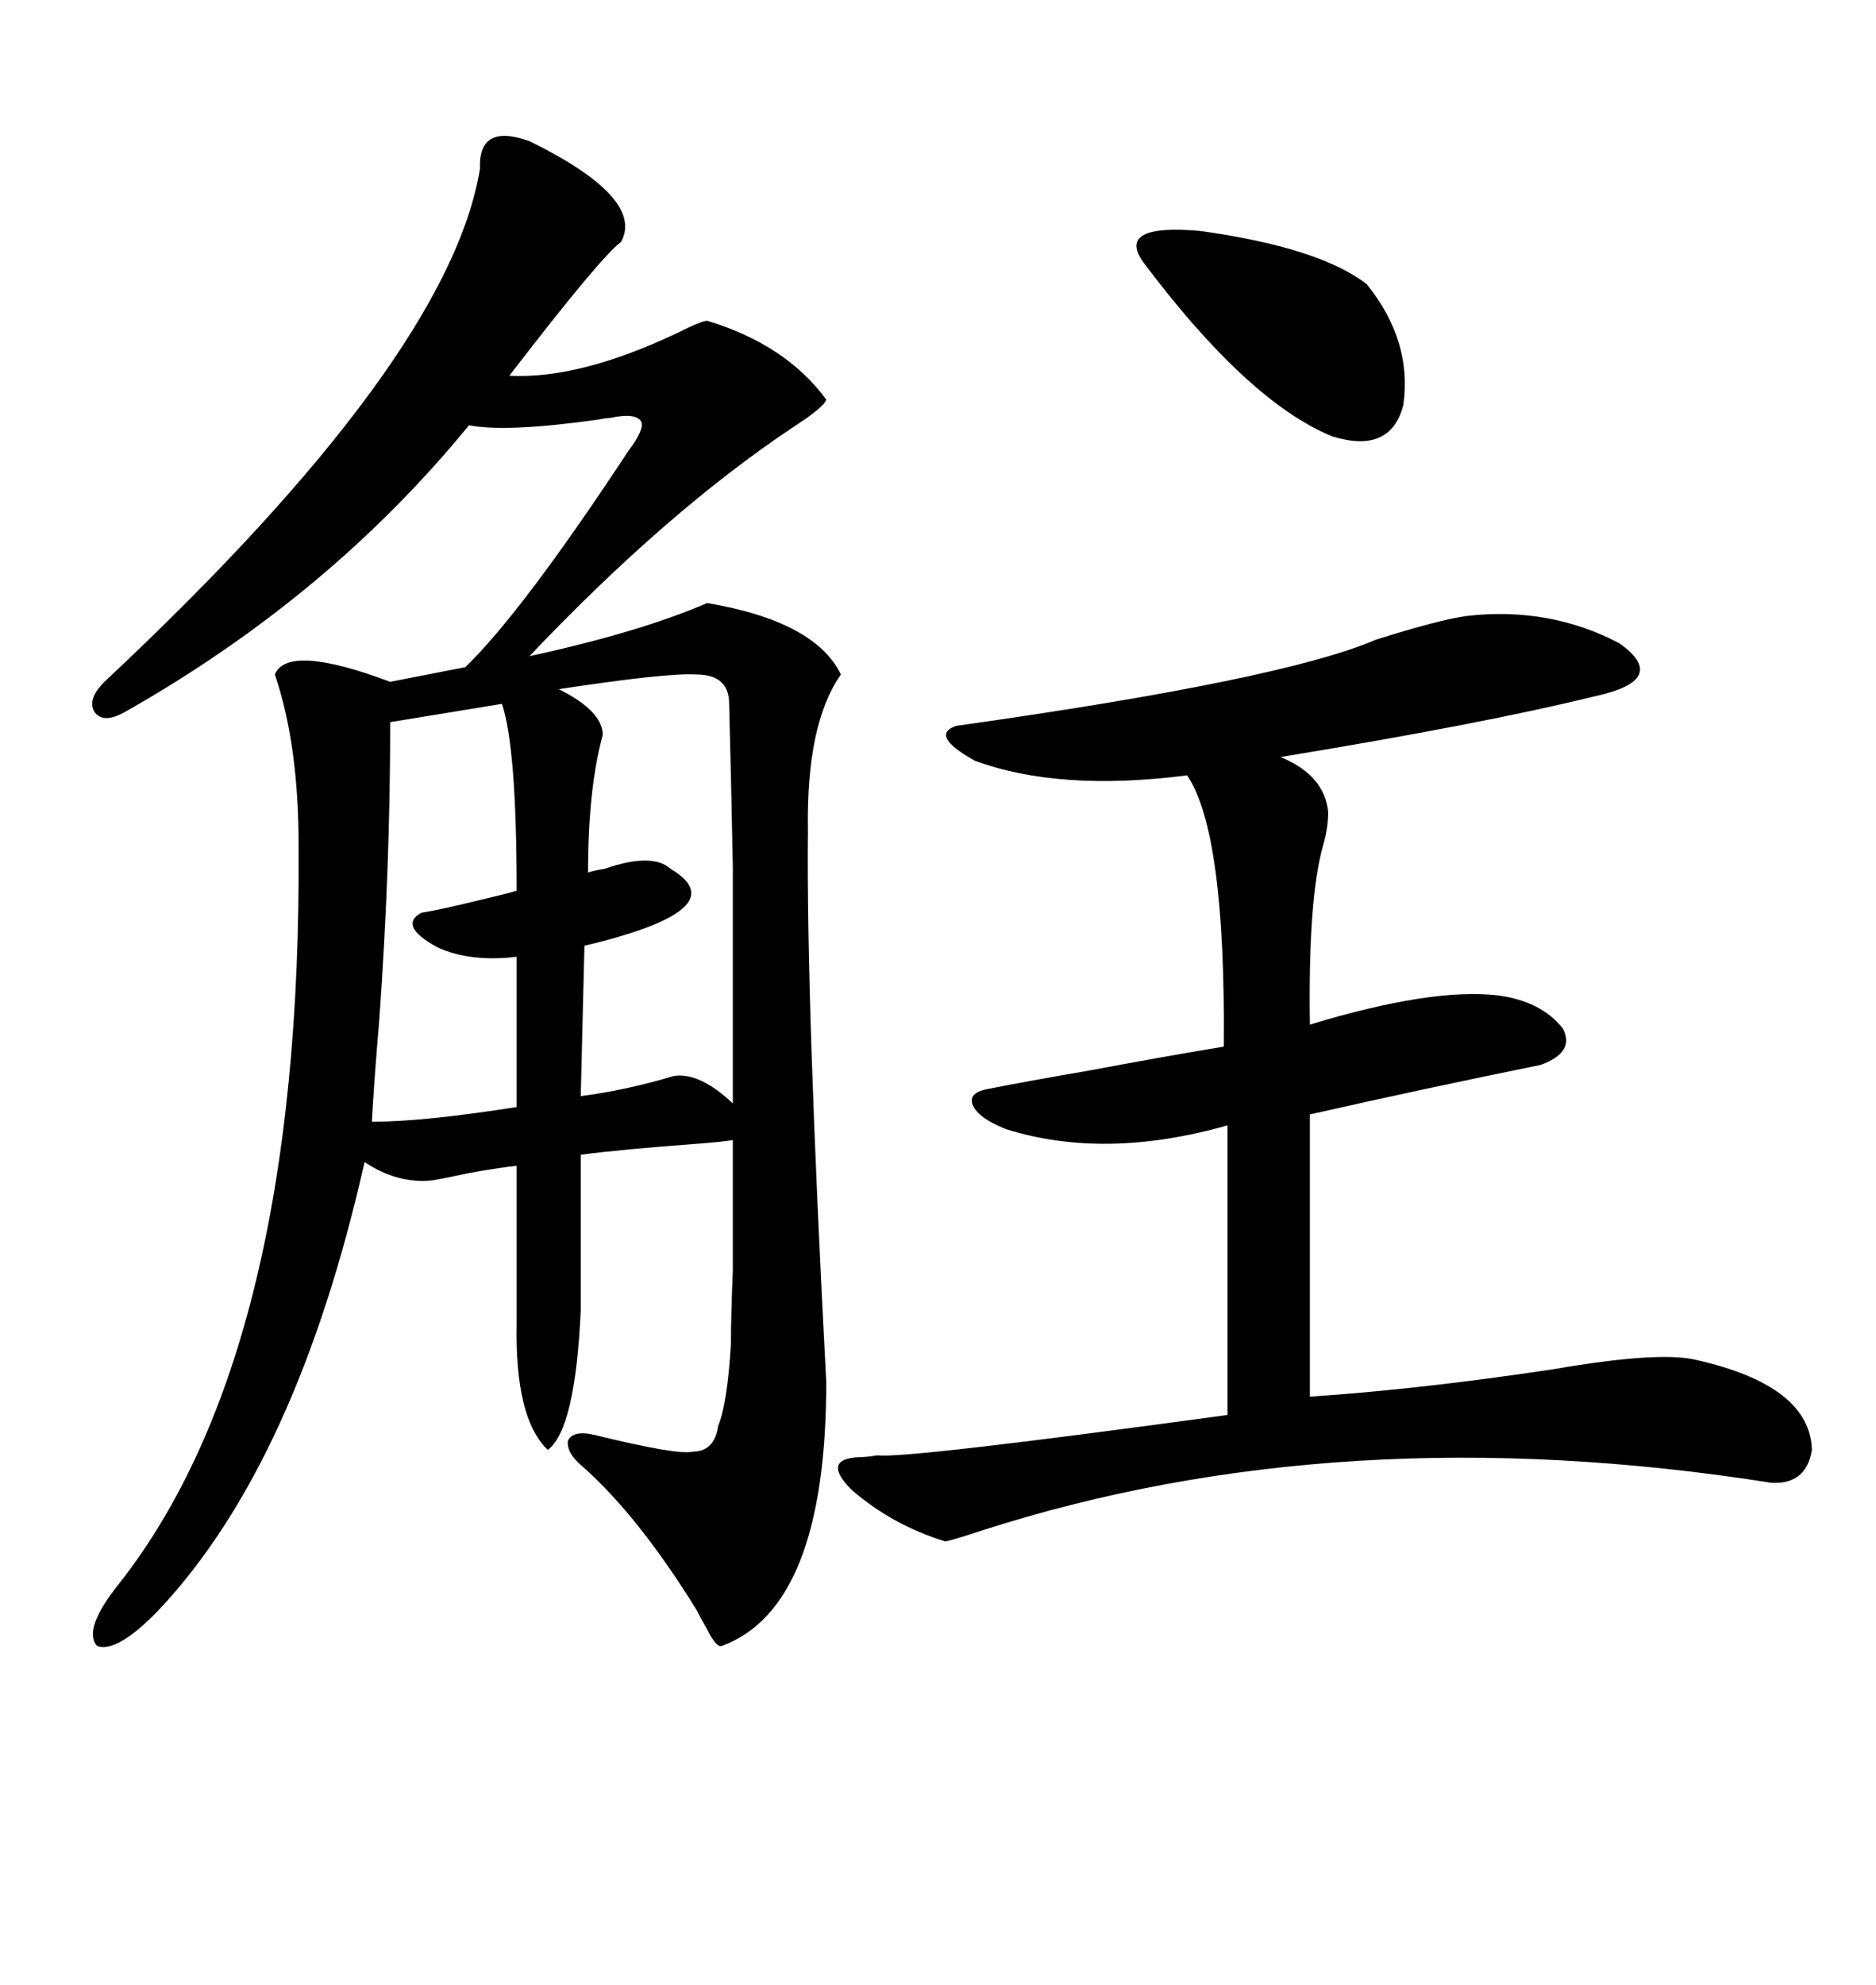 <svg xmlns="http://www.w3.org/2000/svg" xmlns:xlink="http://www.w3.org/1999/xlink" width="300" height="317.285"><path d="M84.67 22.56L84.67 22.56Q103.13 31.64 99.32 38.67L99.32 38.67Q96.09 41.02 81.45 60.06L81.45 60.06Q92.58 60.64 108.11 53.32L108.11 53.32Q112.21 51.27 113.09 51.27L113.09 51.27Q125.68 55.08 132.13 63.87L132.13 63.87Q131.84 65.04 126.86 68.26L126.86 68.26Q106.64 81.74 84.67 104.88L84.67 104.88Q102.25 101.07 113.09 96.39L113.09 96.39Q130.37 99.32 134.47 107.81L134.47 107.81Q128.91 115.72 129.20 132.71L129.20 132.71Q128.91 159.96 132.13 220.90L132.13 220.90Q132.13 256.93 115.43 263.09L115.43 263.09Q114.55 263.38 113.09 260.45L113.09 260.45Q111.91 258.40 111.33 257.23L111.33 257.23Q102.25 242.58 93.46 234.67L93.46 234.67Q90.53 232.32 90.82 230.27L90.82 230.27Q91.70 228.52 95.21 229.39L95.21 229.39Q108.40 232.62 110.74 232.03L110.74 232.03Q114.26 232.03 114.84 227.93L114.84 227.93Q116.31 224.41 116.89 214.75L116.89 214.75Q116.89 210.06 117.19 203.03L117.19 203.03Q117.19 197.17 117.19 182.23L117.19 182.23Q115.43 182.52 111.62 182.81L111.62 182.81Q99.61 183.69 92.87 184.57L92.87 184.57L92.87 209.47Q91.99 228.52 87.60 231.74L87.60 231.74Q82.32 226.76 82.62 211.52L82.62 211.52L82.62 186.33Q79.98 186.62 75 187.50L75 187.50Q70.90 188.38 69.14 188.67L69.14 188.67Q63.57 189.26 58.30 185.74L58.30 185.74Q47.46 233.79 25.49 257.23L25.49 257.23Q18.75 264.26 15.53 263.09L15.53 263.09Q13.18 260.45 19.04 253.13L19.04 253.13Q48.34 215.92 47.75 135.06L47.75 135.06Q47.75 118.95 43.95 107.81L43.95 107.81Q46.00 102.83 62.40 108.98L62.40 108.98L74.41 106.64Q83.50 97.85 100.49 72.07L100.49 72.07Q103.13 68.55 102.54 67.38L102.54 67.38Q101.66 65.92 97.56 66.80L97.56 66.80Q96.97 66.80 95.51 67.09L95.51 67.09Q80.86 69.14 75 67.97L75 67.97Q52.73 95.21 20.21 113.67L20.21 113.67Q16.70 115.72 15.23 113.96L15.23 113.96Q13.77 111.91 16.70 108.98L16.70 108.98Q71.78 57.42 76.76 26.95L76.76 26.95Q76.46 19.63 84.67 22.56ZM234.67 98.44L234.67 98.44Q247.85 96.97 258.98 102.83L258.98 102.83Q267.19 108.69 254.88 111.33L254.88 111.33Q237.01 115.72 204.79 121.00L204.79 121.00Q211.82 123.93 212.40 129.79L212.40 129.79Q212.40 132.42 211.52 135.35L211.52 135.35Q209.18 143.85 209.47 163.77L209.47 163.77Q228.81 157.91 239.36 159.08L239.36 159.08Q246.39 159.96 249.90 164.36L249.90 164.36Q251.95 168.16 246.39 170.21L246.39 170.21Q227.64 174.02 209.47 178.13L209.47 178.13L209.47 223.24Q227.05 222.07 248.44 218.85L248.44 218.85Q265.43 215.92 271.29 217.38L271.29 217.38Q289.45 221.48 289.75 231.74L289.75 231.74Q288.87 237.30 283.30 237.01L283.30 237.01Q214.45 226.17 157.03 244.63L157.03 244.63Q152.64 246.09 151.17 246.39L151.17 246.39Q142.68 243.75 136.23 238.18L136.23 238.18Q131.25 233.20 137.40 232.91L137.40 232.91Q138.57 232.91 140.33 232.62L140.33 232.62Q144.73 233.20 196.29 226.17L196.29 226.17L196.29 179.88Q176.66 185.45 160.84 180.47L160.84 180.47Q156.45 178.71 155.57 176.66L155.57 176.66Q154.69 174.61 158.20 174.02L158.20 174.02Q164.06 172.85 174.32 171.09L174.32 171.09Q185.16 169.04 195.70 167.29L195.70 167.29Q196.00 133.01 189.84 123.93L189.84 123.93Q169.34 126.56 155.86 121.58L155.86 121.58Q148.54 117.48 152.93 116.02L152.93 116.02Q205.08 108.69 220.02 102.25L220.02 102.25Q230.27 99.02 234.67 98.44ZM93.46 151.17L93.46 151.17L92.87 175.20Q99.90 174.32 107.81 171.97L107.81 171.97Q111.91 171.39 117.19 176.37L117.19 176.37Q117.19 152.64 117.19 138.57L117.19 138.57Q116.89 123.34 116.60 112.50L116.60 112.50Q116.60 107.81 111.33 107.81L111.33 107.81Q106.64 107.52 89.36 110.16L89.36 110.16Q96.39 113.67 96.39 117.48L96.39 117.48Q94.04 125.98 94.04 139.45L94.04 139.45Q94.92 139.16 96.68 138.87L96.68 138.87Q104.30 136.23 107.23 138.87L107.23 138.87Q118.07 145.31 93.46 151.17ZM80.27 112.50L80.27 112.50L62.40 115.43Q62.40 138.87 60.64 163.18L60.64 163.18Q59.77 173.44 59.47 179.30L59.47 179.30Q67.68 179.30 82.62 176.95L82.62 176.95L82.62 152.93Q75.29 153.81 70.02 151.46L70.02 151.46Q63.57 147.95 67.38 145.90L67.38 145.90Q70.90 145.31 76.76 143.85L76.76 143.85Q80.57 142.97 82.62 142.38L82.62 142.38Q82.62 119.53 80.27 112.50ZM182.81 41.89L182.81 41.89Q178.42 35.74 191.89 36.91L191.89 36.91Q210.94 39.55 218.55 45.41L218.55 45.41Q225.88 54.49 224.41 64.75L224.41 64.75Q222.36 72.66 212.99 69.73L212.99 69.73Q199.51 64.16 182.81 41.89Z"/></svg>
